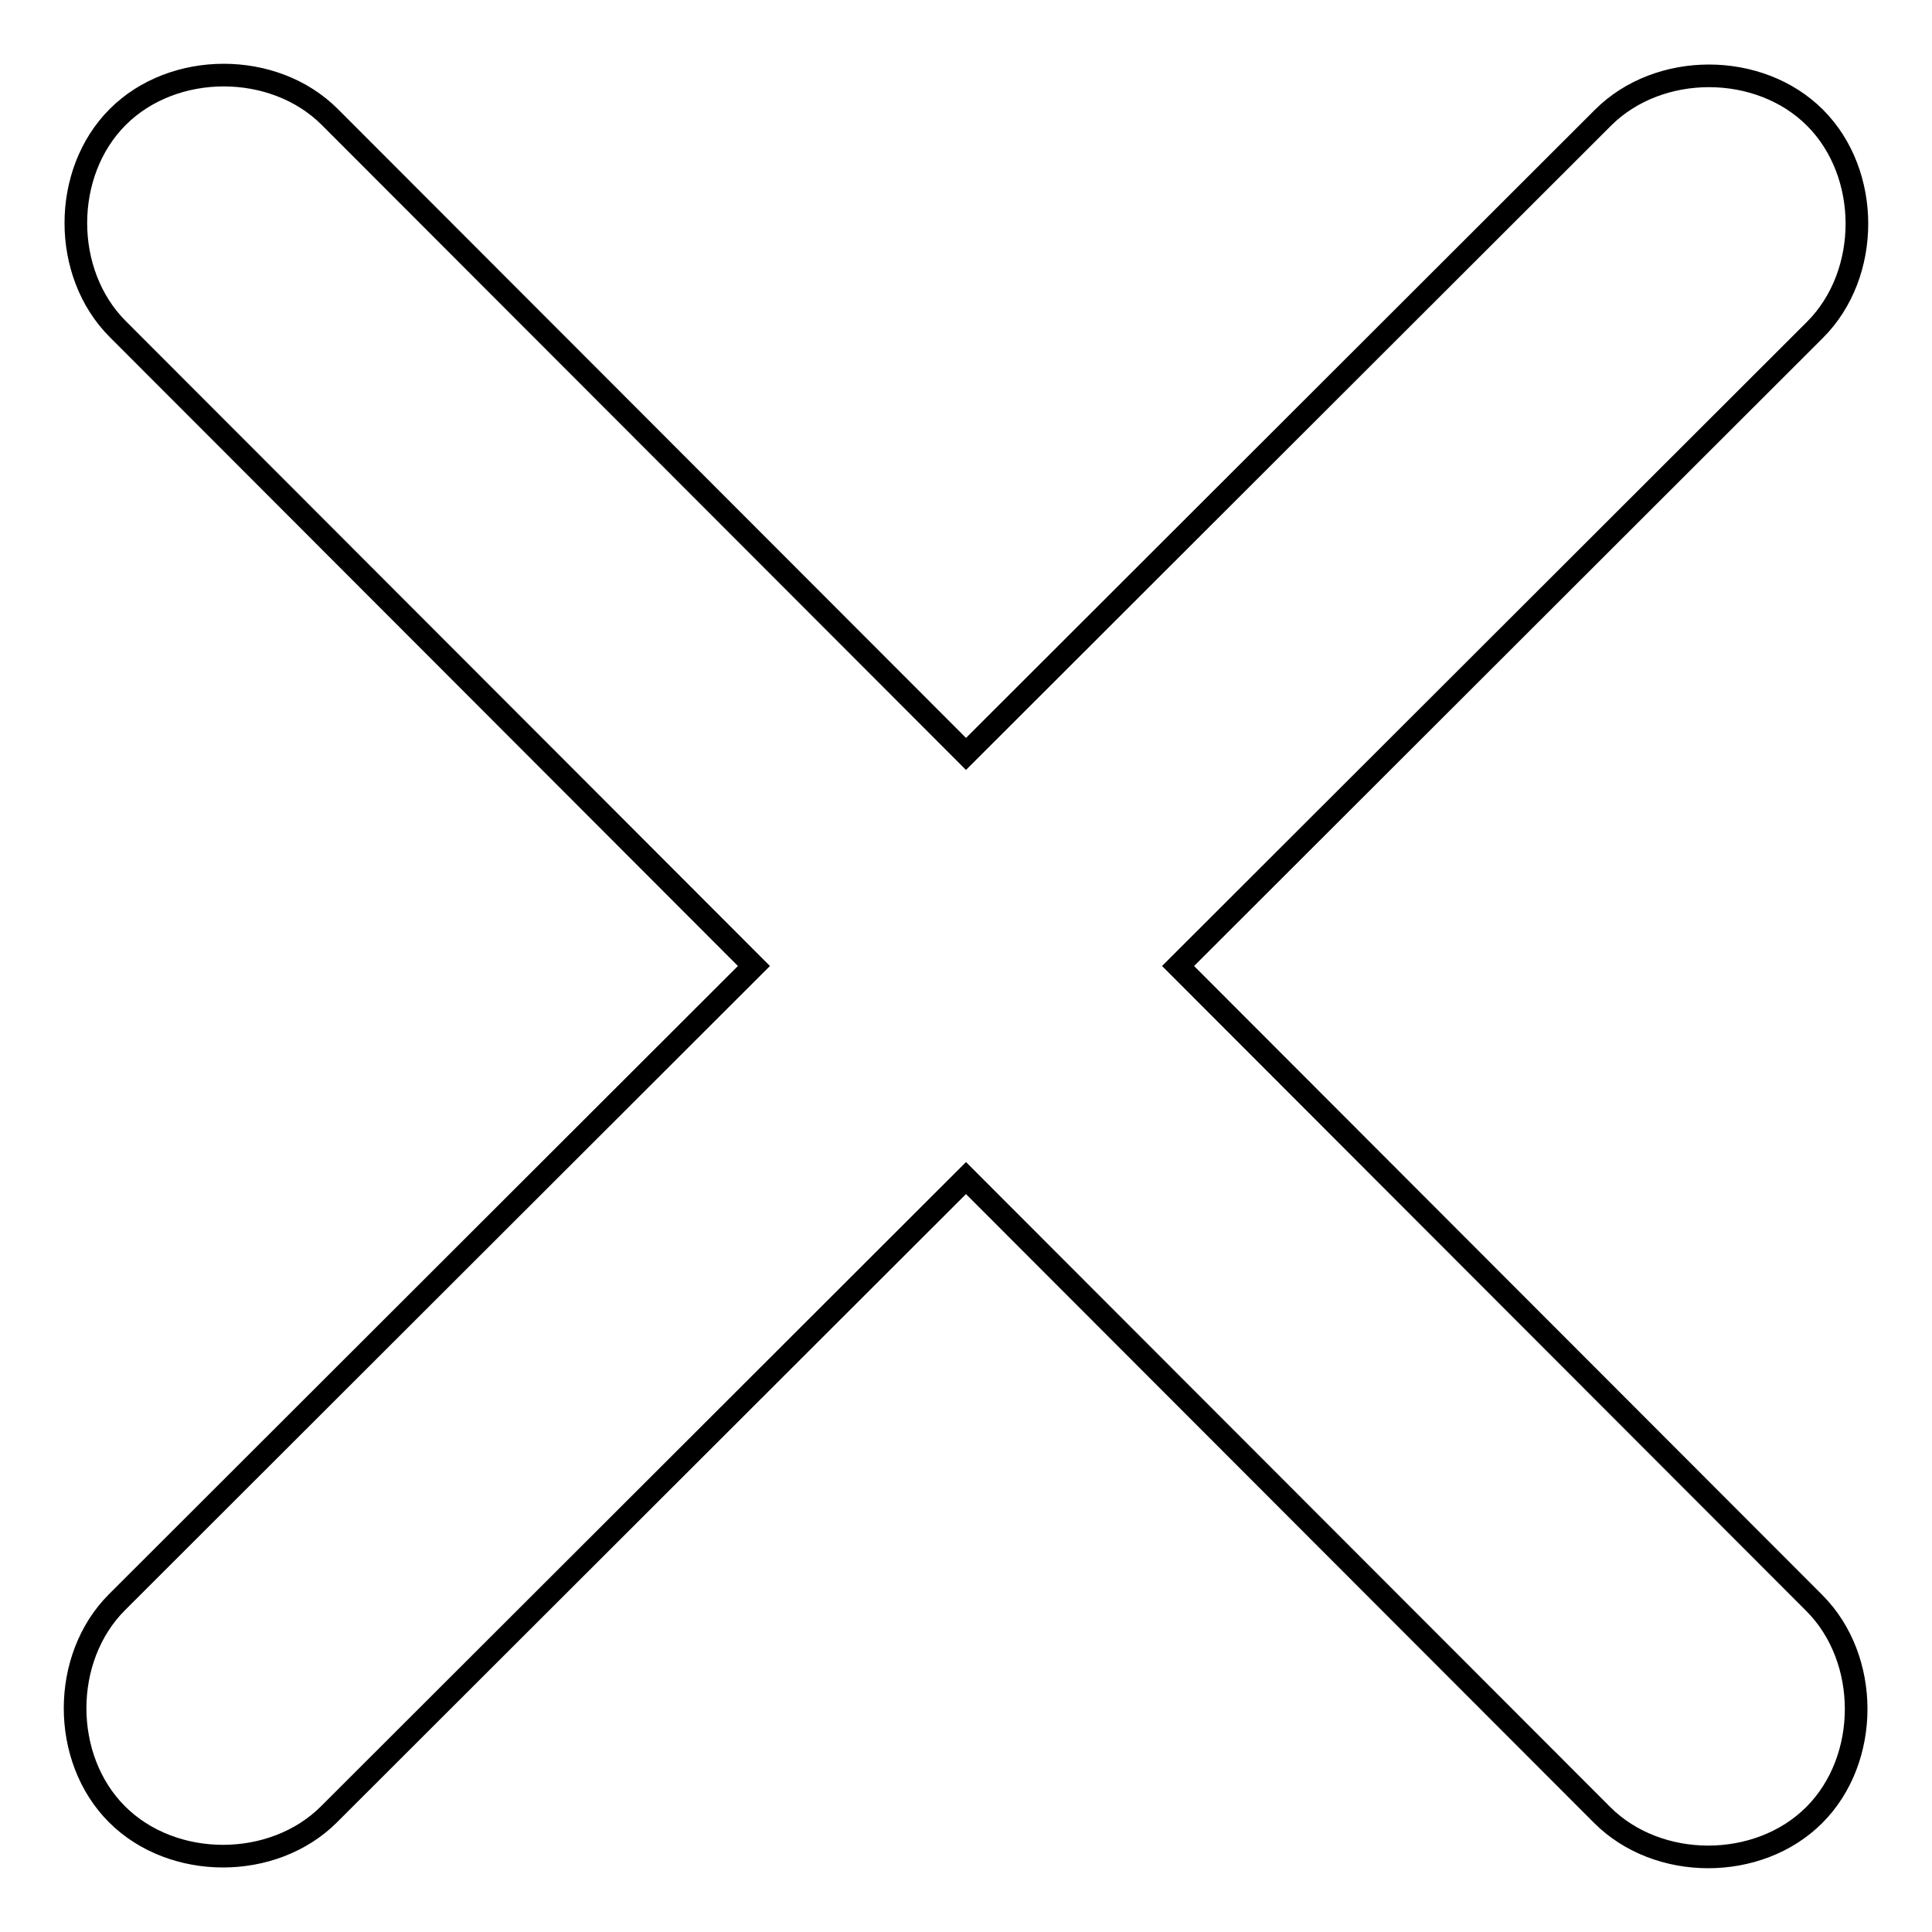 <?xml version="1.0" encoding="utf-8"?>
<!-- Svg Vector Icons : http://www.onlinewebfonts.com/icon -->
<!DOCTYPE svg PUBLIC "-//W3C//DTD SVG 1.1//EN" "http://www.w3.org/Graphics/SVG/1.1/DTD/svg11.dtd">
<svg version="1.1" xmlns="http://www.w3.org/2000/svg" xmlns:xlink="http://www.w3.org/1999/xlink" x="0px" y="0px" viewBox="0 0 256 256" enable-background="new 0 0 256 256" xml:space="preserve">
<g><g><path stroke-width="3" fill-opacity="0" stroke="#000000"  d="M156.1,128l84.4-84.3c7.4-7.4,7.4-20.7,0-28.1c-7.4-7.4-20.7-7.4-28.1,0L128,99.9L43.7,15.5c-7.4-7.4-20.7-7.4-28.1,0c-7.4,7.4-7.4,20.7,0,28.1L99.9,128l-84.4,84.3c-7.4,7.4-7.4,20.7,0,28.1s20.7,7.4,28.1,0l84.4-84.3l84.3,84.4c7.4,7.4,20.7,7.4,28.1,0c7.4-7.4,7.4-20.7,0-28.1L156.1,128z"/></g></g>
</svg>